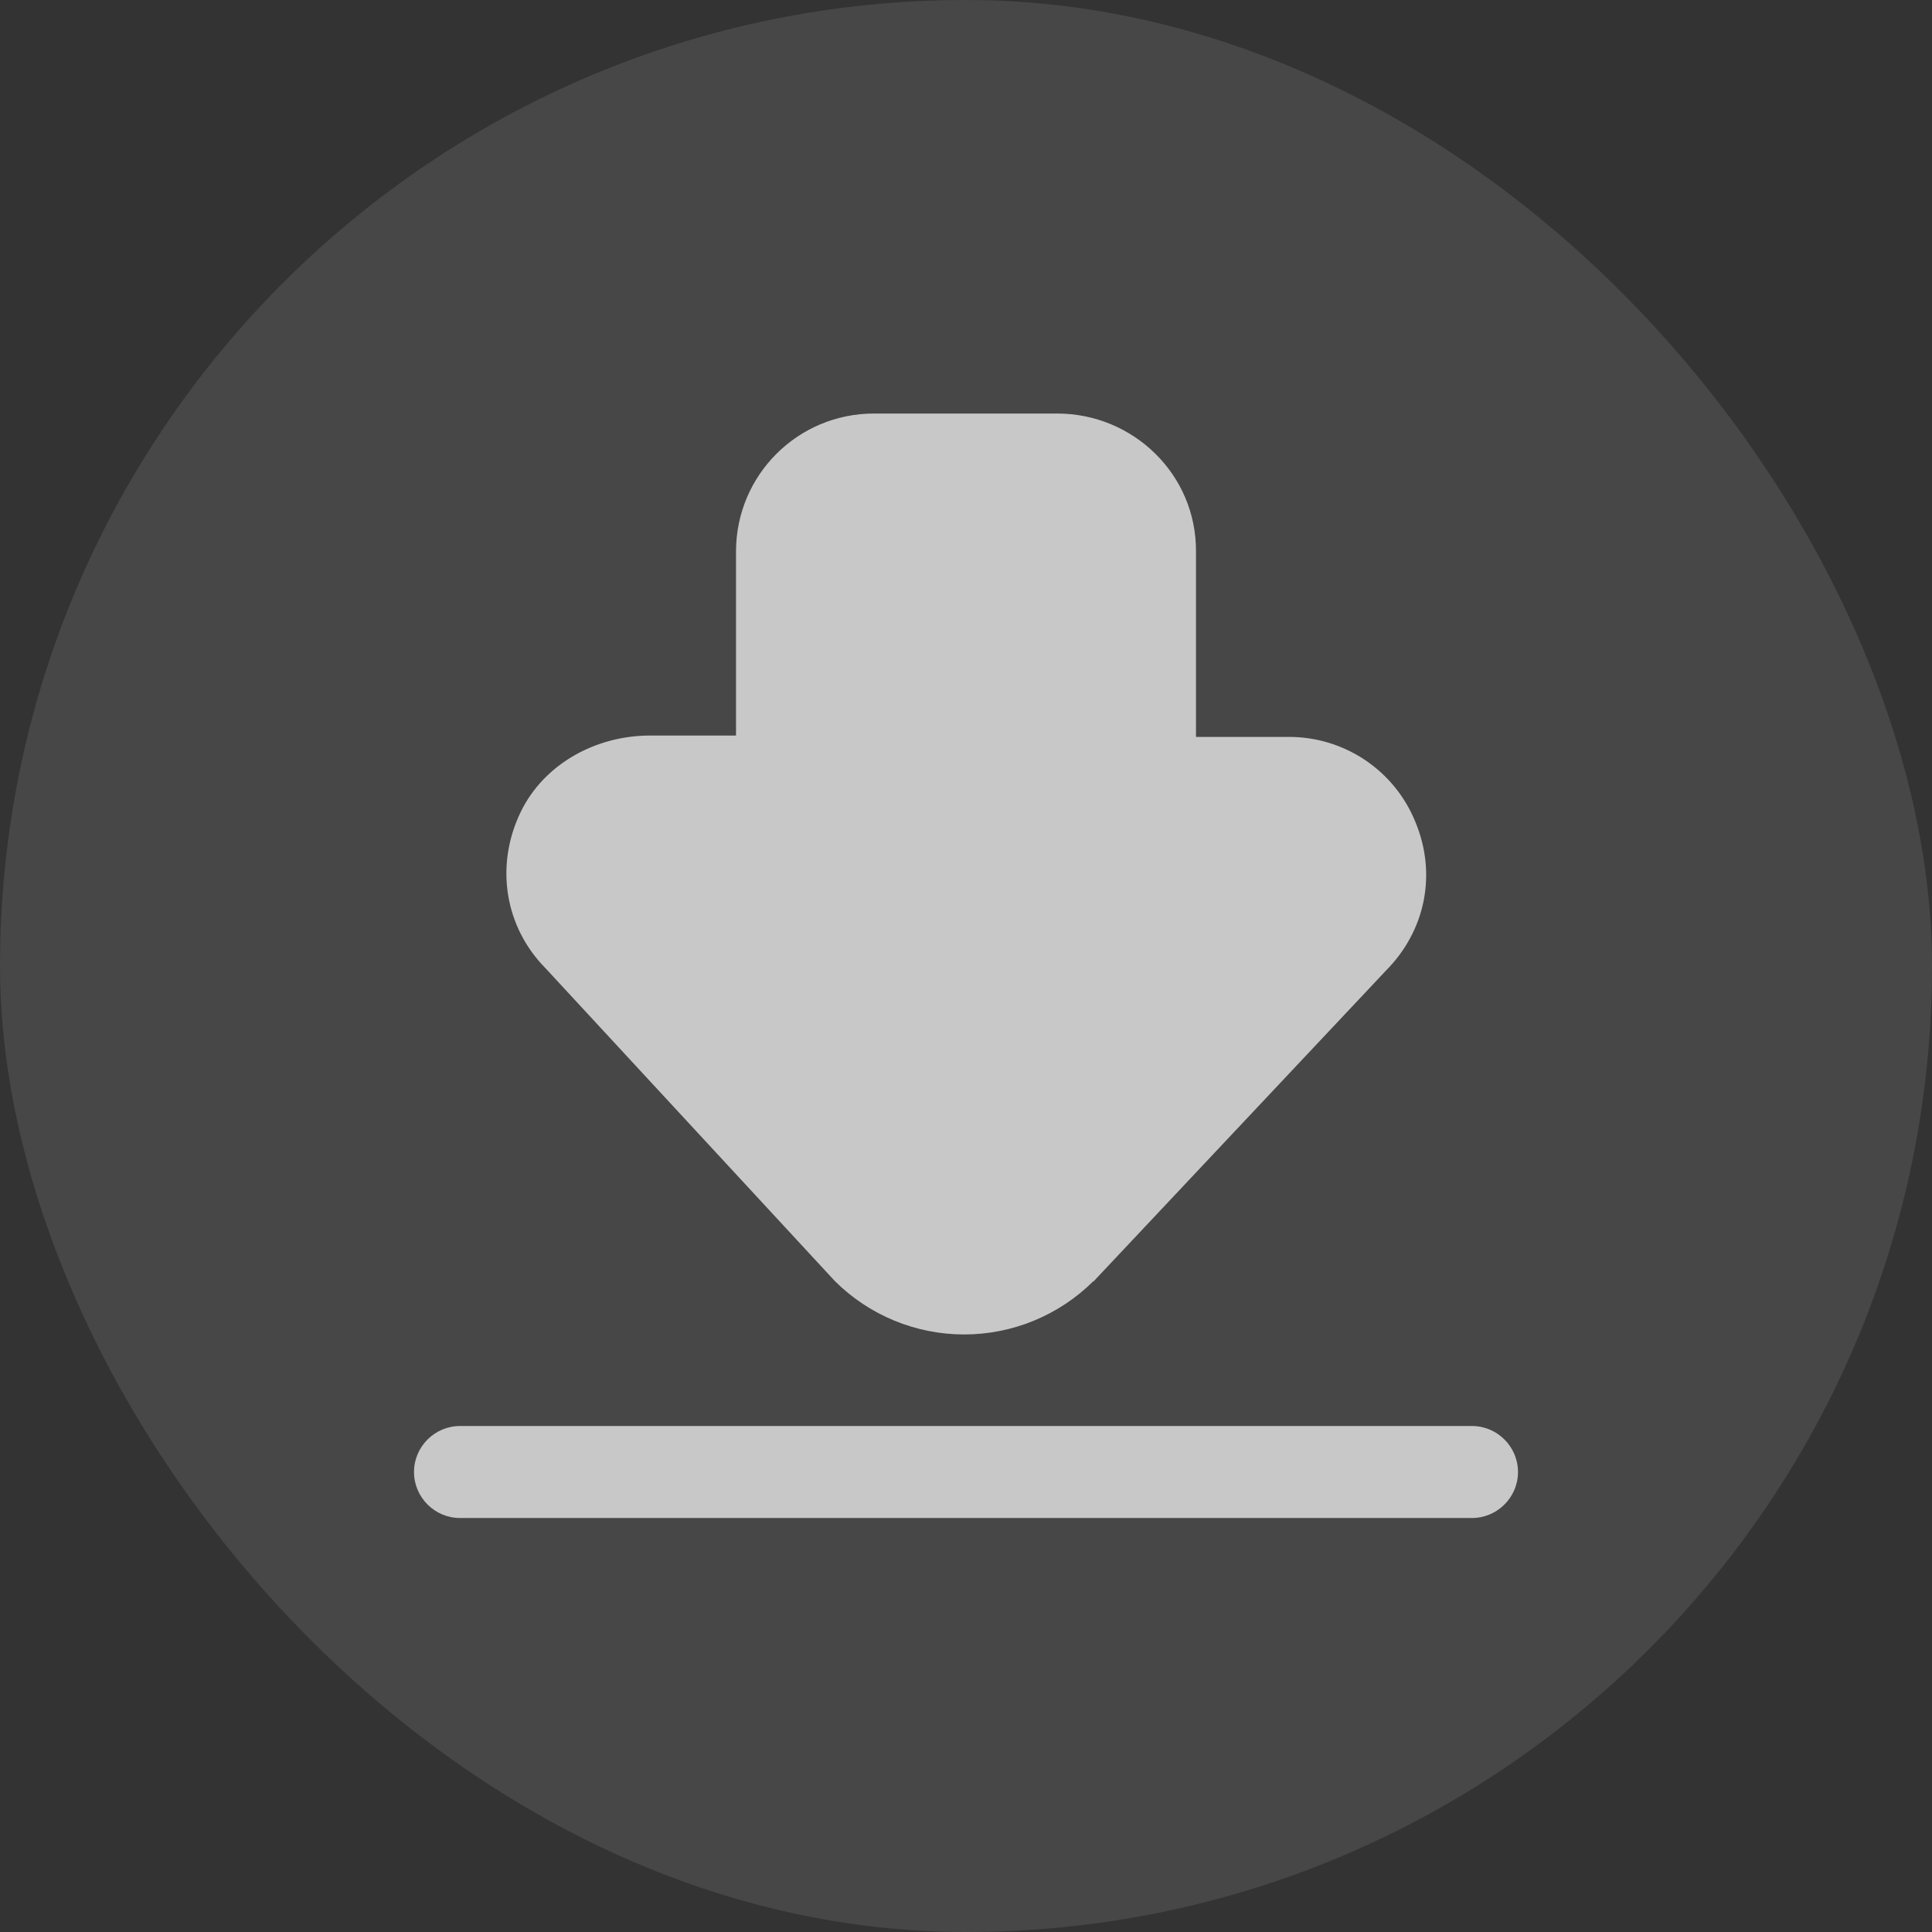 <?xml version="1.0" encoding="UTF-8"?> <svg xmlns="http://www.w3.org/2000/svg" width="70" height="70" viewBox="0 0 70 70" fill="none"><rect x="0" y="0" width="70" height="70" fill="#333333" stroke="none"/><rect width="70" height="70" rx="35" fill="white" fill-opacity="0.1"></rect><g clip-path="url(#clip0_3210_1765)"><path d="M53.333 55H16.667C15.75 55 15 54.25 15 53.333C15 52.417 15.75 51.667 16.667 51.667H53.333C54.25 51.667 55 52.417 55 53.333C55 54.25 54.25 55 53.333 55ZM39.617 46.433L50.2 35.183C51.65 33.733 52.067 31.667 51.283 29.783C50.914 28.871 50.281 28.09 49.464 27.54C48.647 26.991 47.684 26.698 46.7 26.7H43.333V19.983C43.35 17.2 41.067 14.983 38.3 14.983H31.667C28.9 14.983 26.667 17.217 26.667 19.983V26.65H23.55C21.6 26.65 19.717 27.667 18.867 29.417C17.917 31.383 18.3 33.6 19.767 35.083L30.25 46.417C31.494 47.655 33.178 48.35 34.933 48.35C36.689 48.35 38.372 47.655 39.617 46.417V46.433Z" fill="white" fill-opacity="0.7"></path></g><defs><clipPath id="clip0_3210_1765"><rect width="40" height="40" fill="white" transform="translate(15 15)"></rect></clipPath></defs></svg> 